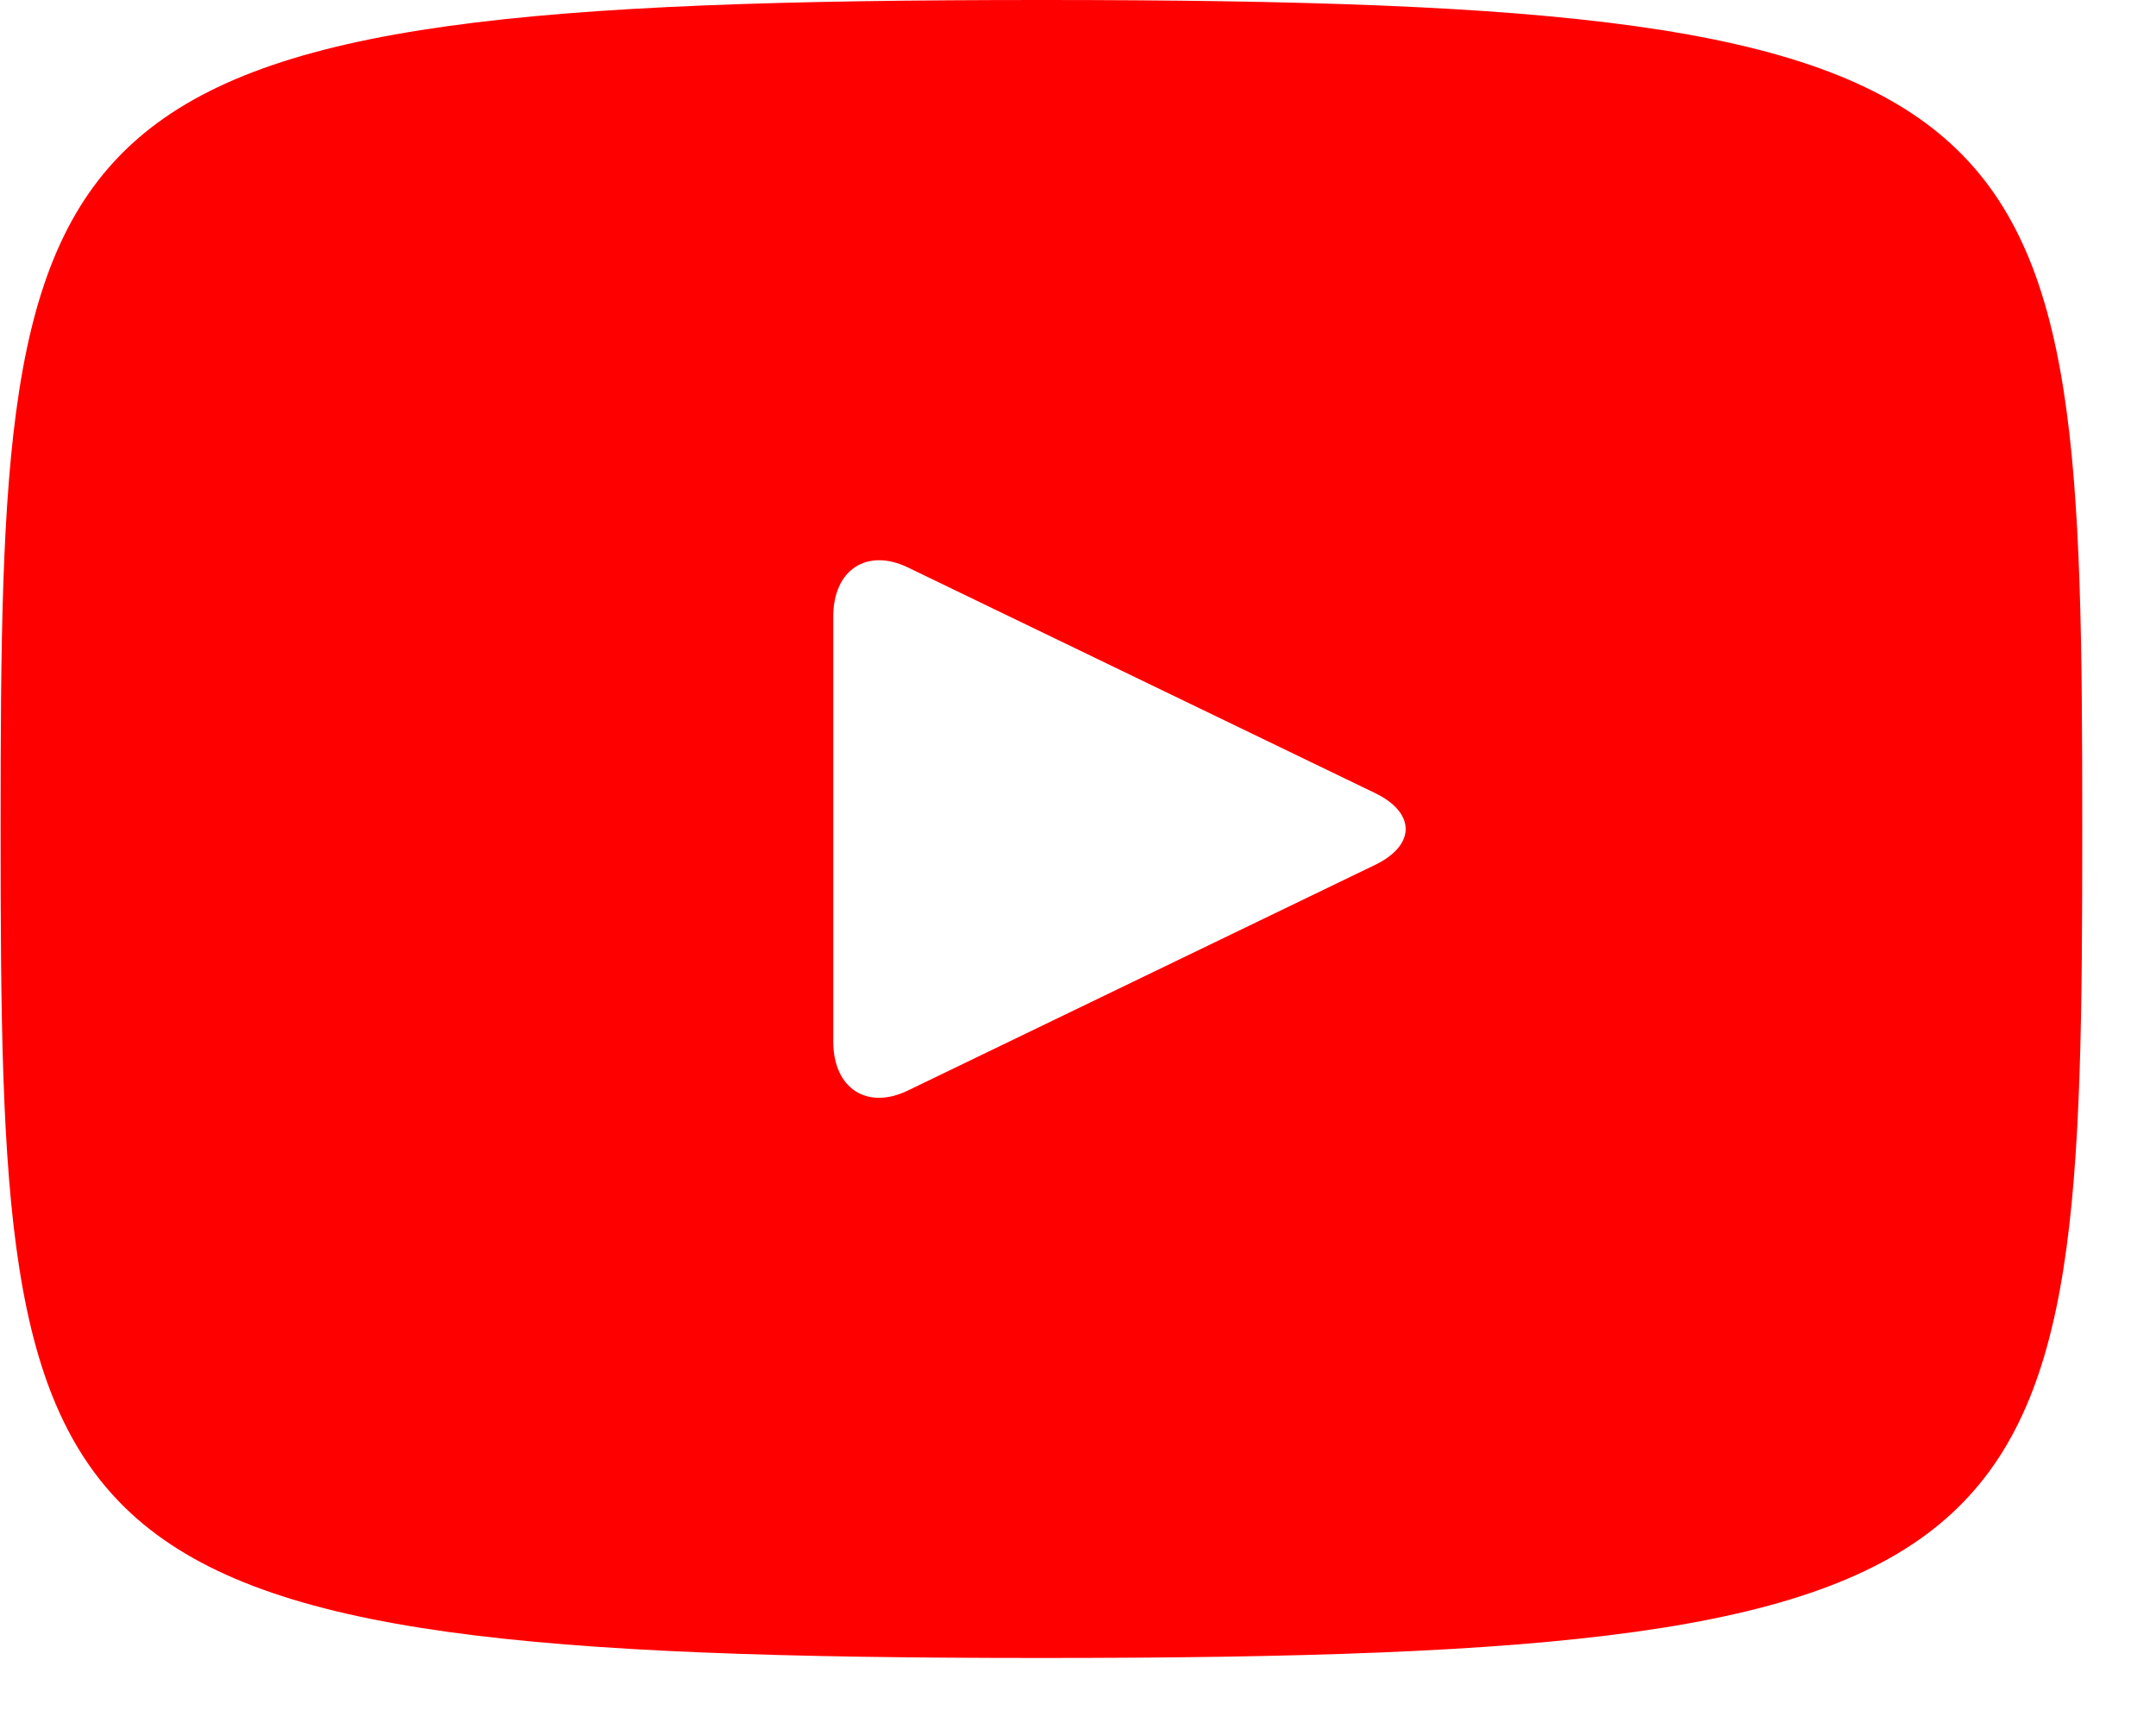 <svg width="29" height="23" viewBox="0 0 29 23" fill="none" xmlns="http://www.w3.org/2000/svg">
<path d="M14.008 0C0.249 0 0.008 1.266 0.008 11.152C0.008 21.038 0.249 22.303 14.008 22.303C27.767 22.303 28.008 21.038 28.008 11.152C28.008 1.266 27.767 0 14.008 0ZM18.495 11.635L12.209 14.671C11.659 14.935 11.208 14.639 11.208 14.011V8.293C11.208 7.666 11.659 7.369 12.209 7.632L18.495 10.668C19.045 10.934 19.045 11.369 18.495 11.635Z" fill="#FF0000"/>
</svg>
